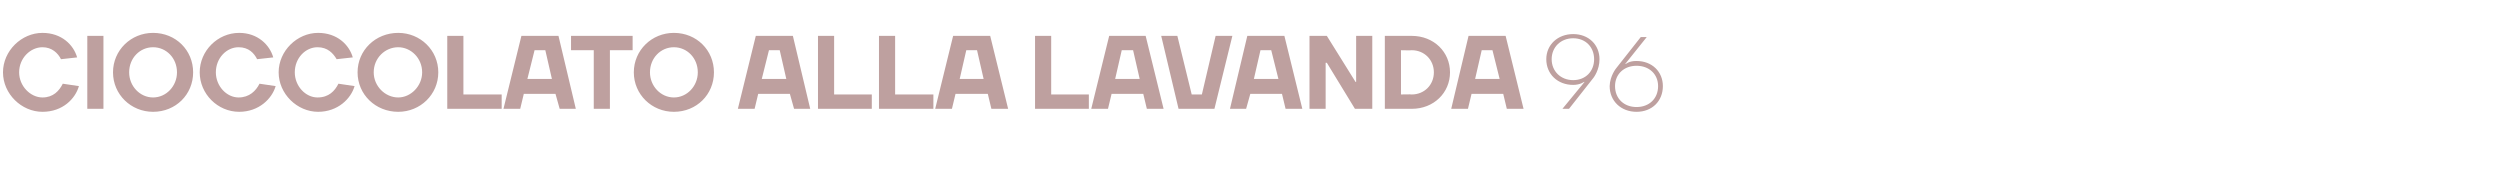 <?xml version="1.0" standalone="no"?><!DOCTYPE svg PUBLIC "-//W3C//DTD SVG 1.1//EN" "http://www.w3.org/Graphics/SVG/1.1/DTD/svg11.dtd"><svg xmlns="http://www.w3.org/2000/svg" version="1.1" width="418.1px" height="30.9px" viewBox="0 -6 418.1 30.9" style="top:-6px"><desc>Cioccolato alla lavanda 96</desc><defs/><g id="Polygon16845"><path d="m.5 6.1C.5 2.5 3.6-.5 7.1-.5c3.2 0 5.2 2 5.8 4.1l-2.7.3c-.5-1-1.5-2-3.1-2c-2 0-3.9 1.8-3.9 4.2c0 2.3 1.9 4.2 3.9 4.2c1.8 0 2.8-1.1 3.4-2.3l2.7.4c-.6 2.1-2.7 4.3-6.1 4.3c-3.5 0-6.6-3-6.6-6.6zm16.8 6.1h-2.7V0h2.7v12.2zm8.3-1.9c2.2 0 4-1.9 4-4.2c0-2.4-1.8-4.2-4-4.2c-2.2 0-4 1.8-4 4.2c0 2.3 1.8 4.2 4 4.2zm0 2.4c-3.7 0-6.7-2.9-6.7-6.6c0-3.7 3-6.6 6.7-6.6c3.8 0 6.7 2.9 6.7 6.6c0 3.7-2.9 6.6-6.7 6.6zm7.8-6.6c0-3.6 3-6.6 6.6-6.6c3.1 0 5.1 2 5.7 4.1l-2.7.3c-.5-1-1.4-2-3.1-2c-2 0-3.8 1.8-3.8 4.2c0 2.3 1.8 4.2 3.8 4.2c1.8 0 2.9-1.1 3.5-2.3l2.7.4c-.6 2.1-2.8 4.3-6.1 4.3c-3.6 0-6.6-3-6.6-6.6zm13.2 0c0-3.6 3.1-6.6 6.6-6.6c3.2 0 5.2 2 5.8 4.1l-2.7.3c-.6-1-1.5-2-3.2-2c-2 0-3.8 1.8-3.8 4.2c0 2.3 1.8 4.2 3.8 4.2c1.9 0 2.9-1.1 3.5-2.3l2.7.4c-.6 2.1-2.8 4.3-6.1 4.3c-3.5 0-6.6-3-6.6-6.6zm20 4.2c2.1 0 4-1.9 4-4.2c0-2.4-1.9-4.2-4-4.2c-2.2 0-4.1 1.8-4.1 4.2c0 2.3 1.9 4.2 4.1 4.2zm0 2.4c-3.8 0-6.8-2.9-6.8-6.6c0-3.7 3-6.6 6.8-6.6c3.7 0 6.7 2.9 6.7 6.6c0 3.7-3 6.6-6.7 6.6zm10.9-2.9h6.4v2.4h-9.1V0h2.7v9.8zM87.2 0h6.2l2.9 12.2h-2.7l-.7-2.5h-5.3l-.6 2.5h-2.8l3-12.2zm1 7.2h4.1l-1.1-4.8h-1.8l-1.2 4.8zm7.3-4.8V0h10.3v2.4H102v9.8h-2.7V2.4h-3.8zm17.2 7.9c2.2 0 4-1.9 4-4.2c0-2.4-1.8-4.2-4-4.2c-2.2 0-4 1.8-4 4.2c0 2.3 1.8 4.2 4 4.2zm0 2.4c-3.7 0-6.7-2.9-6.7-6.6c0-3.7 3-6.6 6.7-6.6c3.8 0 6.7 2.9 6.7 6.6c0 3.7-2.9 6.6-6.7 6.6zM126.4 0h6.2l2.9 12.2h-2.7l-.7-2.5h-5.3l-.6 2.5h-2.8l3-12.2zm1 7.2h4.1l-1.1-4.8h-1.8l-1.2 4.8zm12.1 2.6h6.3v2.4h-9V0h2.7v9.8zm10.2 0h6.4v2.4H147V0h2.7v9.8zm9.7-9.8h6.2l3 12.2h-2.8l-.6-2.5h-5.4l-.6 2.5h-2.8l3-12.2zm1.1 7.2h4l-1.1-4.8h-1.8l-1.1 4.8zm15.3 2.6h6.3v2.4h-9V0h2.7v9.8zm9.7-9.8h6.1l3 12.2h-2.8l-.6-2.5h-5.3l-.6 2.5h-2.8l3-12.2zm1 7.2h4.1l-1.1-4.8h-1.9l-1.1 4.8zm7.7-7.2h2.7l2.4 9.8h1.7l2.3-9.8h2.8l-3 12.2h-6L194.2 0zm14.4 0h6.2l3 12.2H215l-.6-2.5h-5.3l-.7 2.5h-2.7L208.6 0zm1.1 7.2h4.1l-1.2-4.8h-1.8l-1.1 4.8zm17 .5h.1V0h2.7v12.2h-2.9l-4.7-7.7h-.2v7.7H219V0h2.9l4.8 7.7zm9.4-5.3c-.04.04-1.8 0-1.8 0v7.4s1.76-.04 1.8 0c2.1 0 3.7-1.6 3.7-3.7c0-2.1-1.6-3.7-3.7-3.7zm0 9.8h-4.5V0h4.5c3.7 0 6.4 2.7 6.4 6.1c0 3.4-2.7 6.1-6.4 6.1zM245.6 0h6.2l3 12.2H252l-.6-2.5h-5.3l-.6 2.5h-2.8L245.6 0zm1.1 7.2h4.1l-1.2-4.8h-1.8l-1.1 4.8zm19.8-.2l-4.1 5.2h-1.1l3.7-4.5h-.1s-.62.49-1.8.5c-2.6 0-4.5-1.8-4.5-4.3c0-2.4 1.9-4.2 4.5-4.2c2.6 0 4.4 1.8 4.4 4.2c.01 1.81-1 3.1-1 3.1zM263.1.4c-2.1 0-3.6 1.5-3.6 3.5c0 2 1.5 3.5 3.6 3.5c2.1 0 3.5-1.5 3.5-3.5c0-2-1.4-3.5-3.5-3.5zm7.2 5l4.1-5.2h1l-3.6 4.5h.1s.57-.52 1.8-.5c2.6 0 4.4 1.8 4.4 4.2c0 2.5-1.8 4.3-4.4 4.3c-2.6 0-4.5-1.8-4.5-4.3c.05-1.74 1.1-3 1.1-3zm3.4 6.5c2.1 0 3.6-1.4 3.6-3.5c0-2-1.5-3.4-3.6-3.4c-2.1 0-3.6 1.4-3.6 3.4c0 2.1 1.5 3.5 3.6 3.5z" stroke="none" fill="#bea09f"/></g></svg>